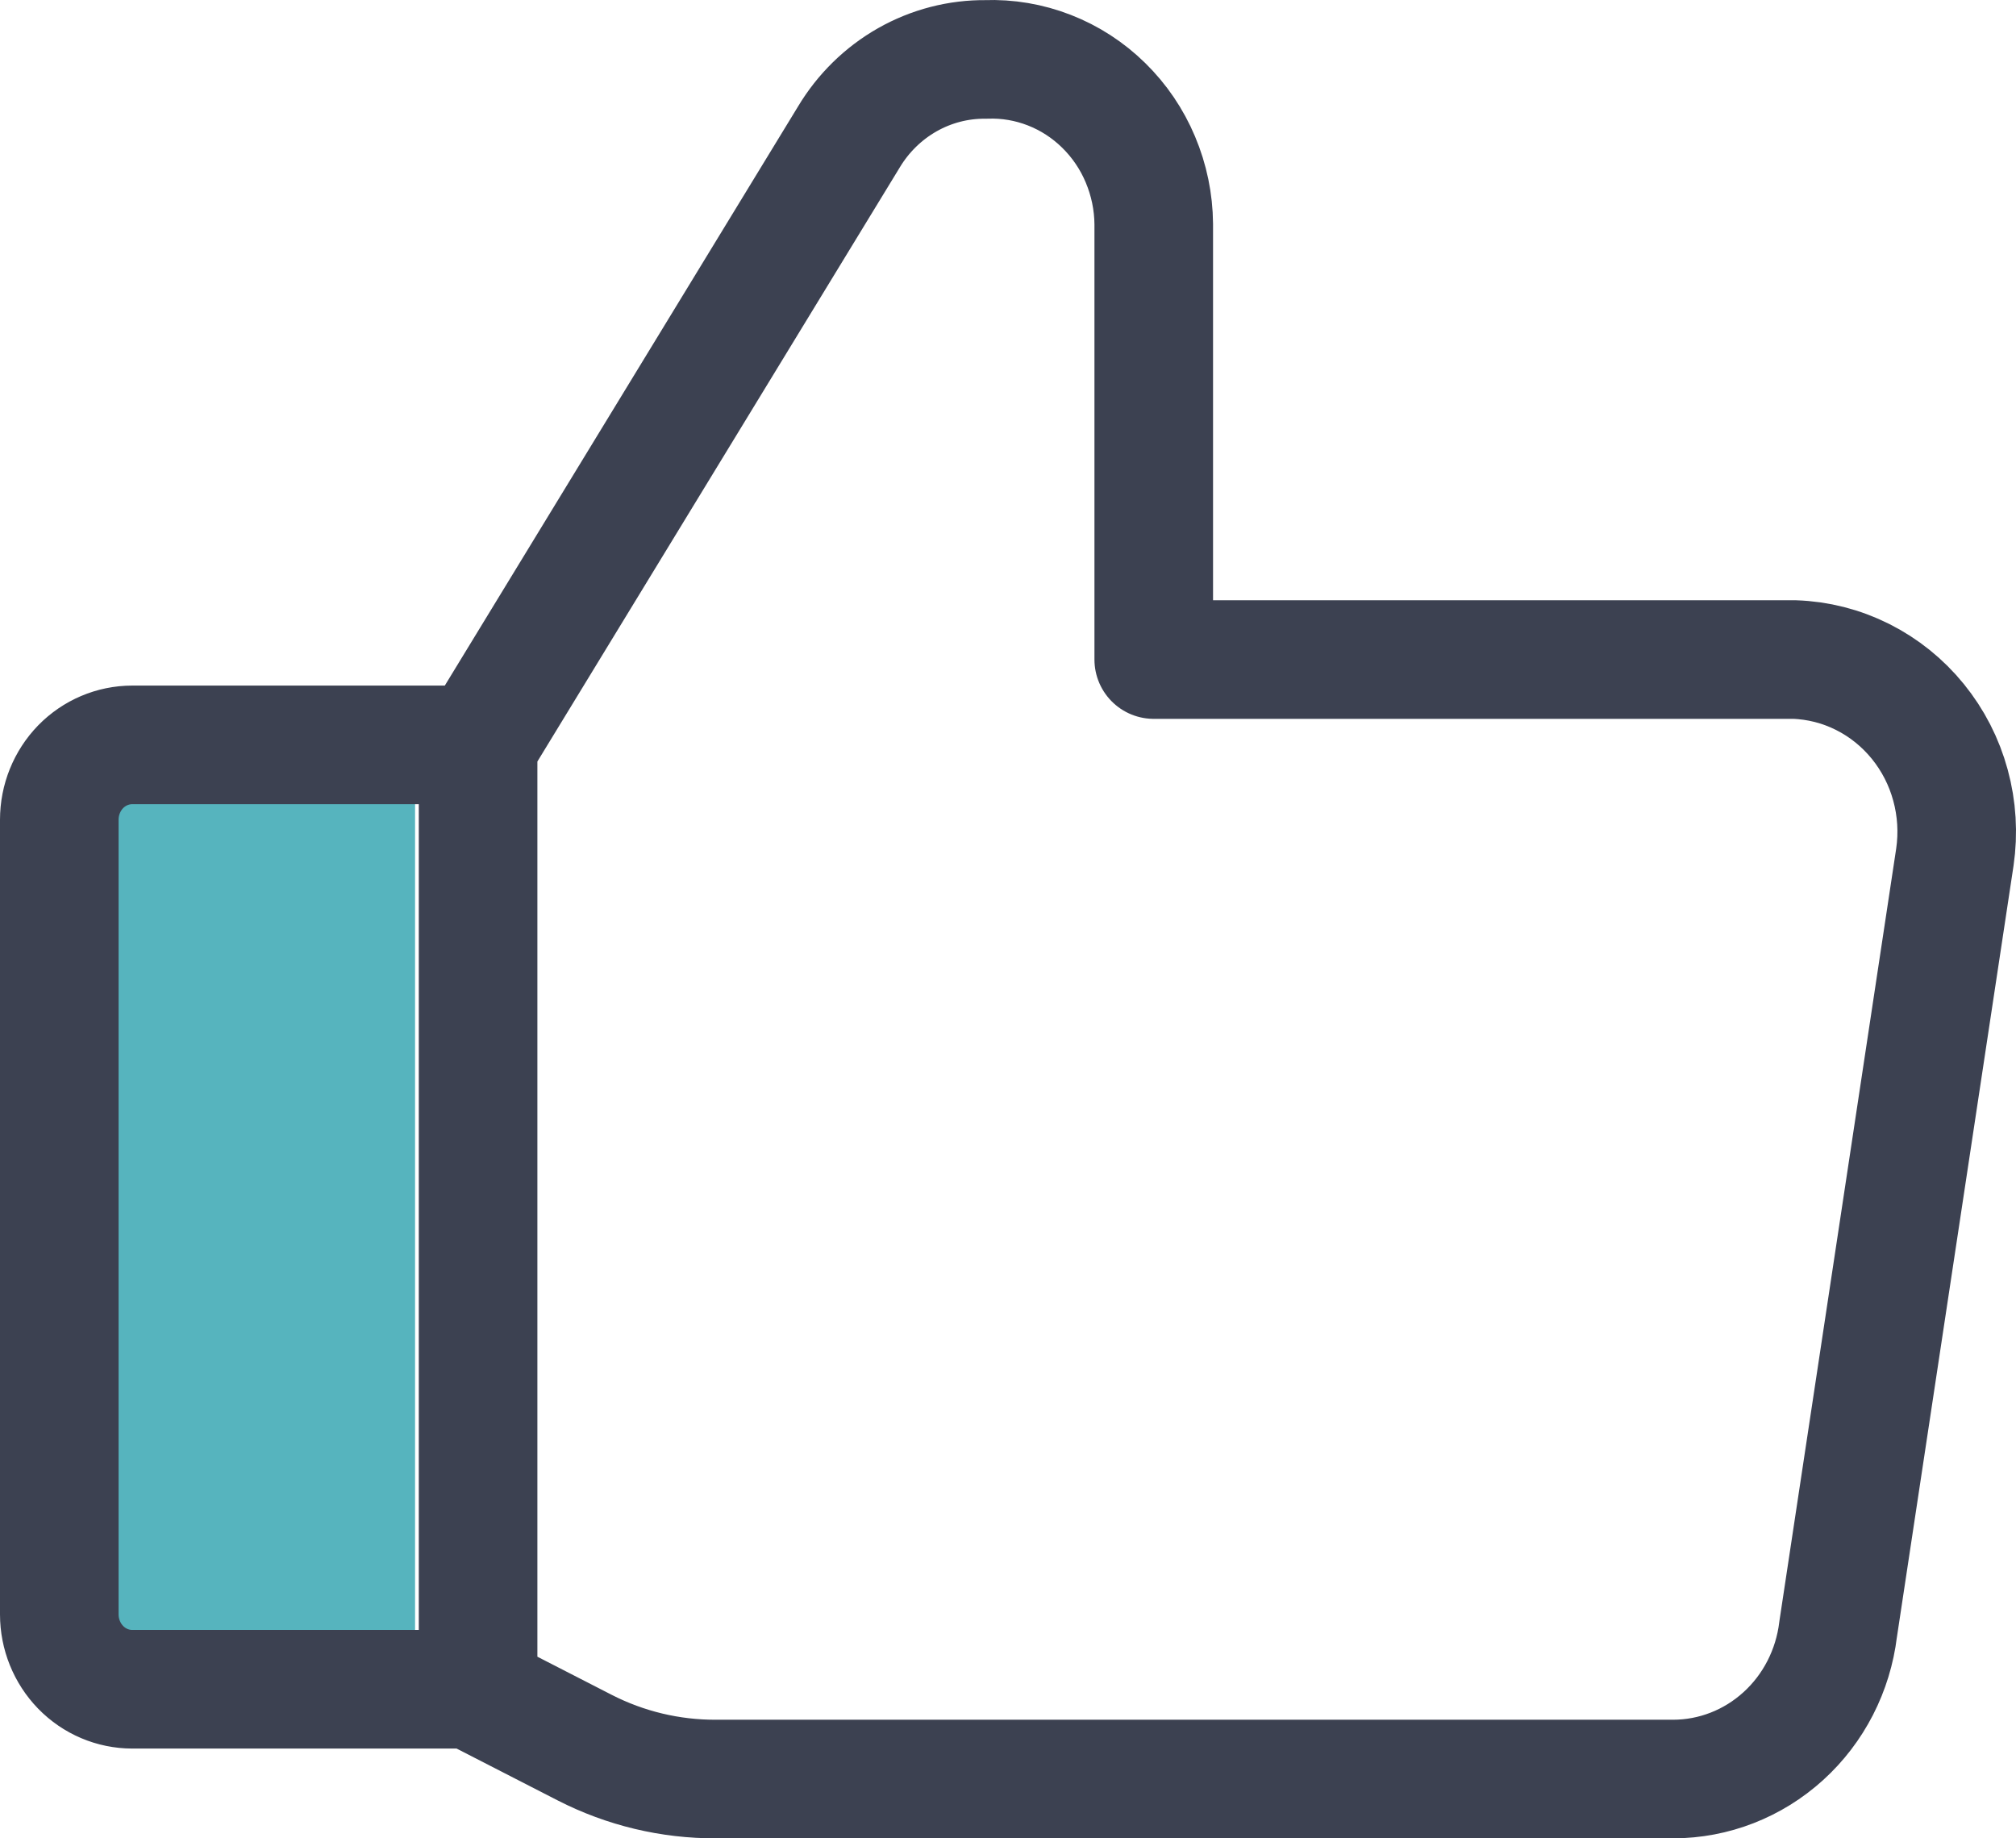 <svg width="34" height="31" viewBox="0 0 34 31" fill="none" xmlns="http://www.w3.org/2000/svg">
<rect x="1" y="13" width="6" height="16" fill="#56B4BE"/>
<path d="M8.063 12.561L14.314 2.314C14.556 1.909 14.897 1.575 15.302 1.345C15.708 1.115 16.164 0.997 16.628 1.002C16.992 0.988 17.356 1.05 17.697 1.183C18.039 1.316 18.35 1.518 18.614 1.777C18.878 2.036 19.089 2.346 19.233 2.69C19.378 3.034 19.455 3.404 19.458 3.778V11.122H30.262C30.661 11.135 31.053 11.235 31.412 11.415C31.771 11.595 32.088 11.85 32.344 12.165C32.6 12.48 32.788 12.846 32.895 13.241C33.003 13.635 33.028 14.049 32.969 14.454L31 27.476C30.916 28.172 30.587 28.813 30.075 29.277C29.563 29.742 28.903 29.999 28.219 30H12.075C11.306 30.003 10.547 29.822 9.86 29.47L8.088 28.561M8.063 12.561V28.486H2.231C1.904 28.486 1.591 28.353 1.36 28.116C1.13 27.879 1 27.558 1 27.224V13.823C1 13.488 1.13 13.167 1.36 12.93C1.591 12.694 1.904 12.561 2.231 12.561H8.063Z" stroke="#3C4151" stroke-width="2" stroke-linecap="round" stroke-linejoin="round"/>
</svg>
